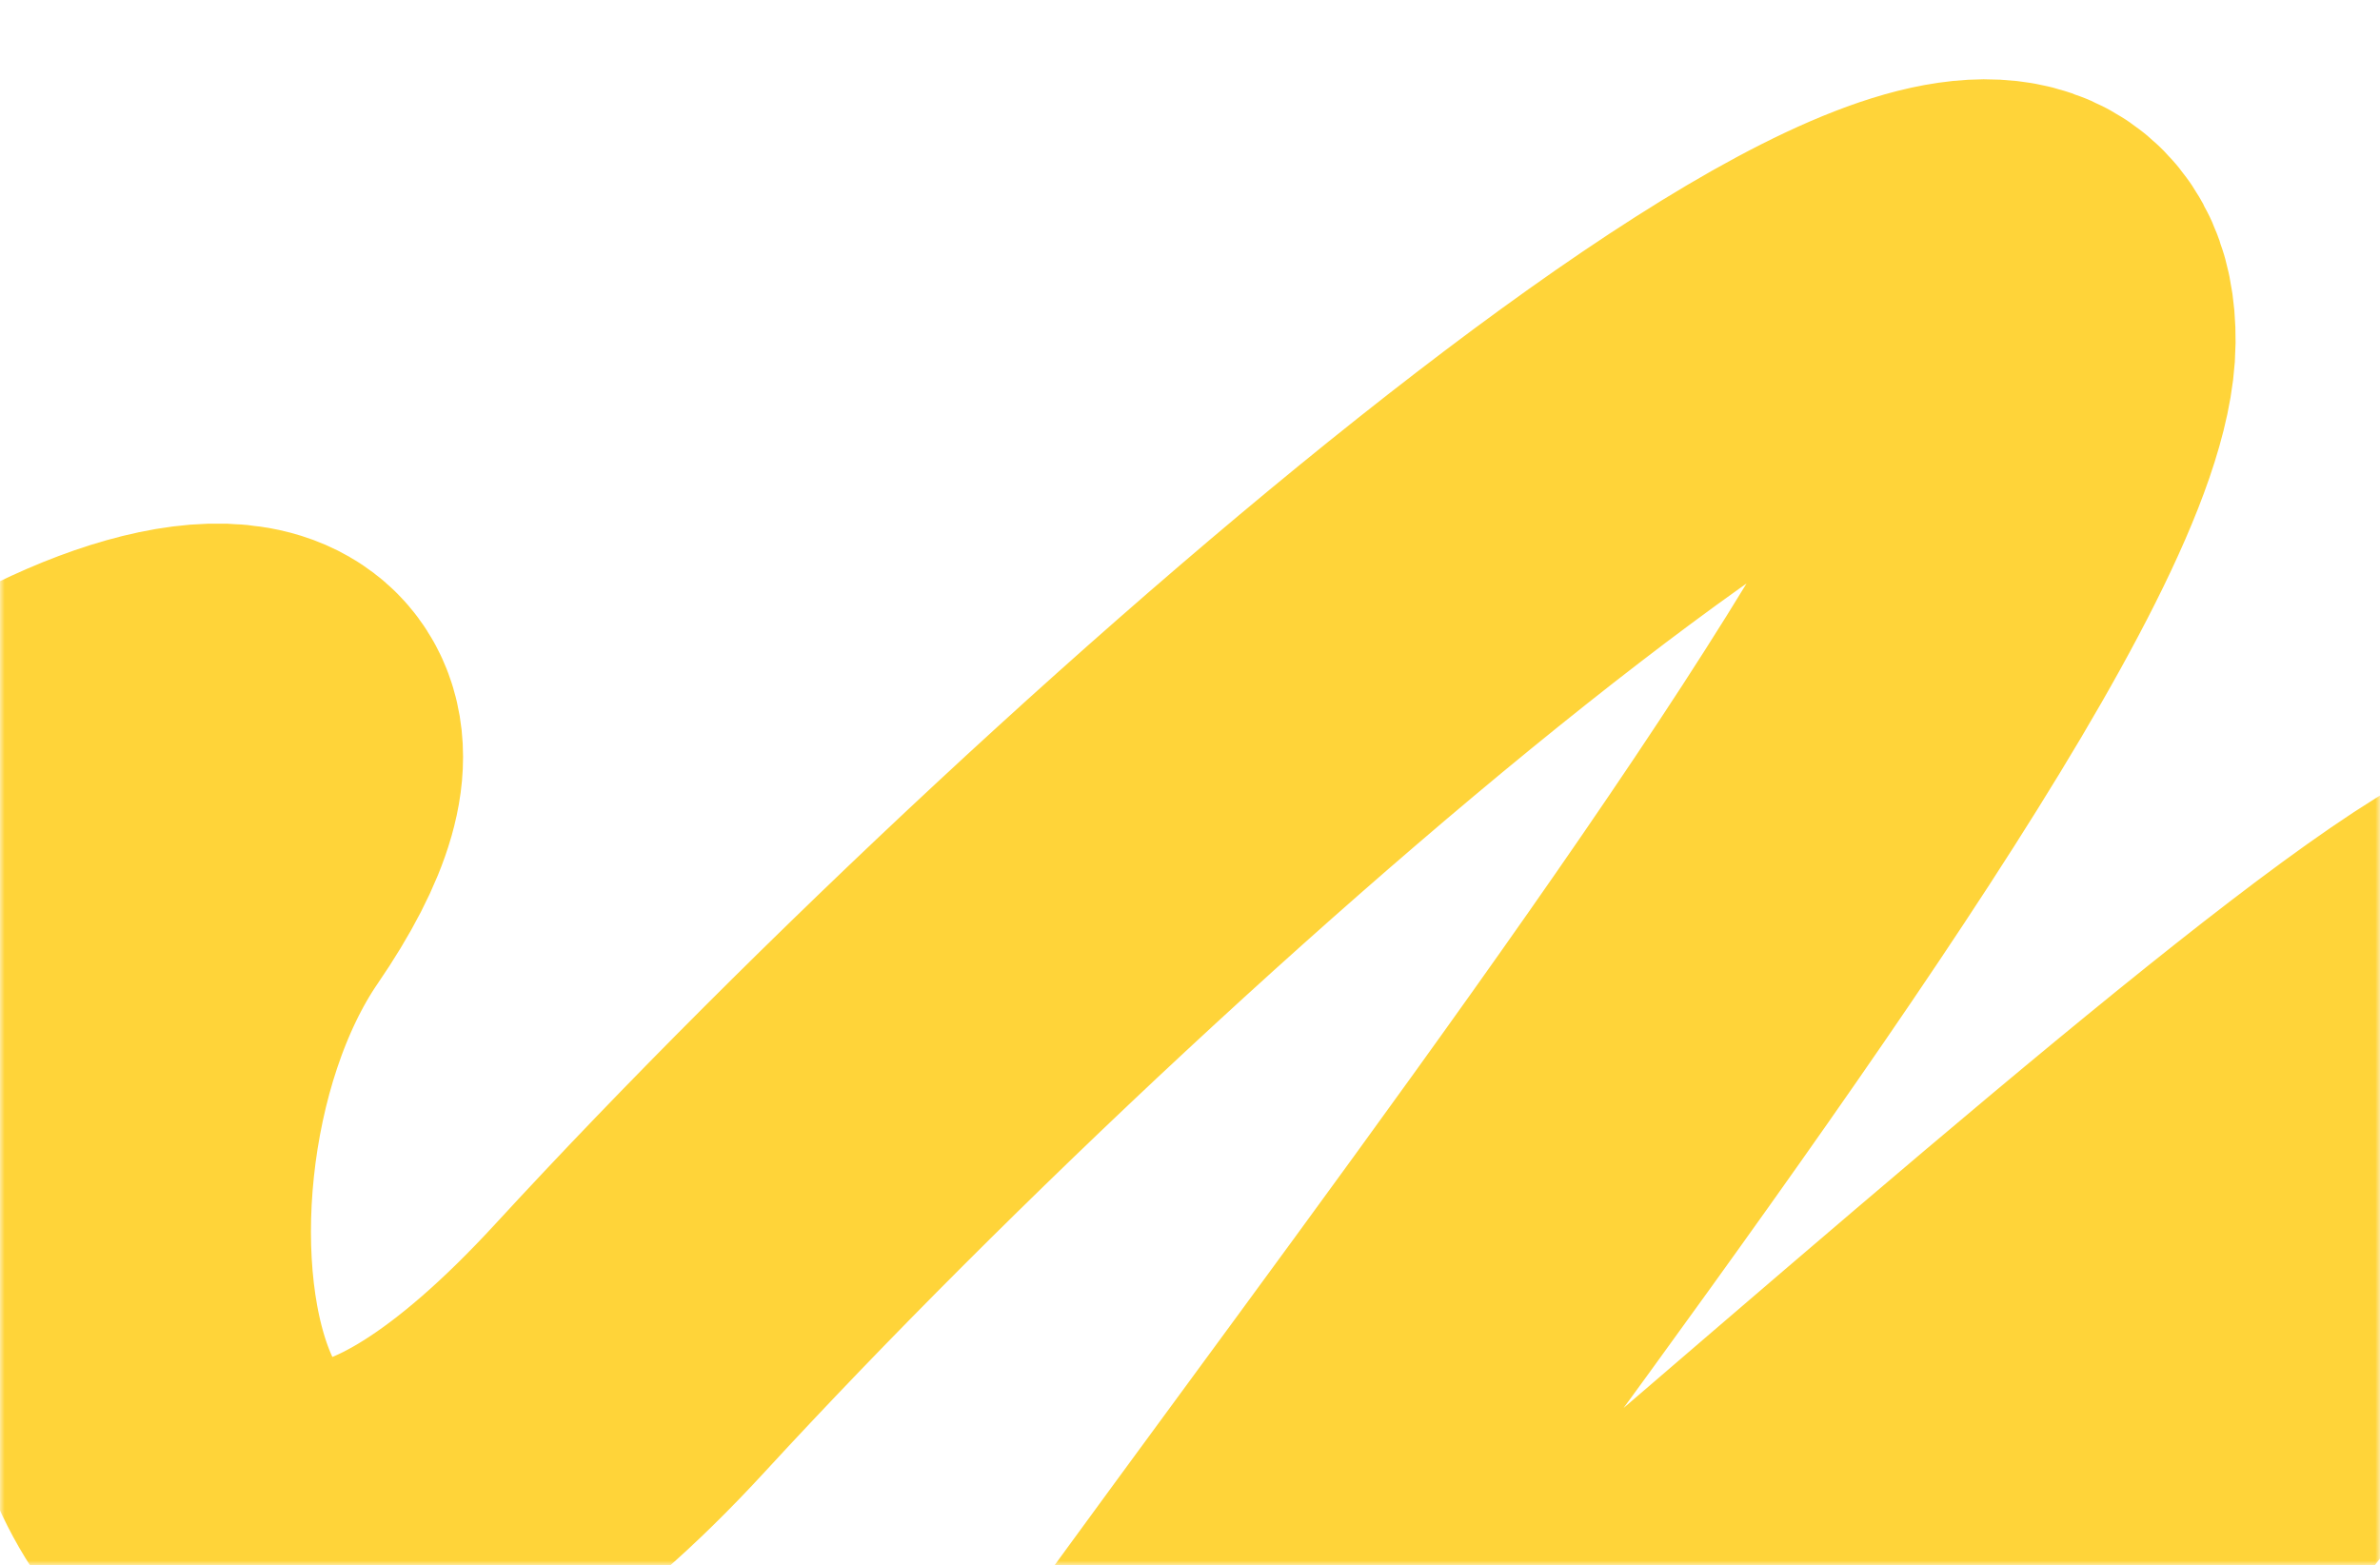 <?xml version="1.0" encoding="UTF-8"?> <svg xmlns="http://www.w3.org/2000/svg" width="260" height="171" viewBox="0 0 260 171" fill="none"><mask id="mask0_27_258" style="mask-type:alpha" maskUnits="userSpaceOnUse" x="0" y="0" width="260" height="171"><rect width="260" height="171" fill="#F5F5F5"></rect></mask><g mask="url(#mask0_27_258)"><path d="M154.056 267.073C196.18 218.62 280.396 117.814 280.274 102.207C280.121 82.698 127.518 231.06 99.181 240.415C70.844 249.77 223.904 73.818 224.224 37.282C224.544 0.746 122.834 88.552 68.829 147.261C14.825 205.97 1.906 129.495 24.737 96.187C47.567 62.88 -2.274 77.202 -24.236 109.759" stroke="#FFD439" stroke-width="40"></path></g></svg> 